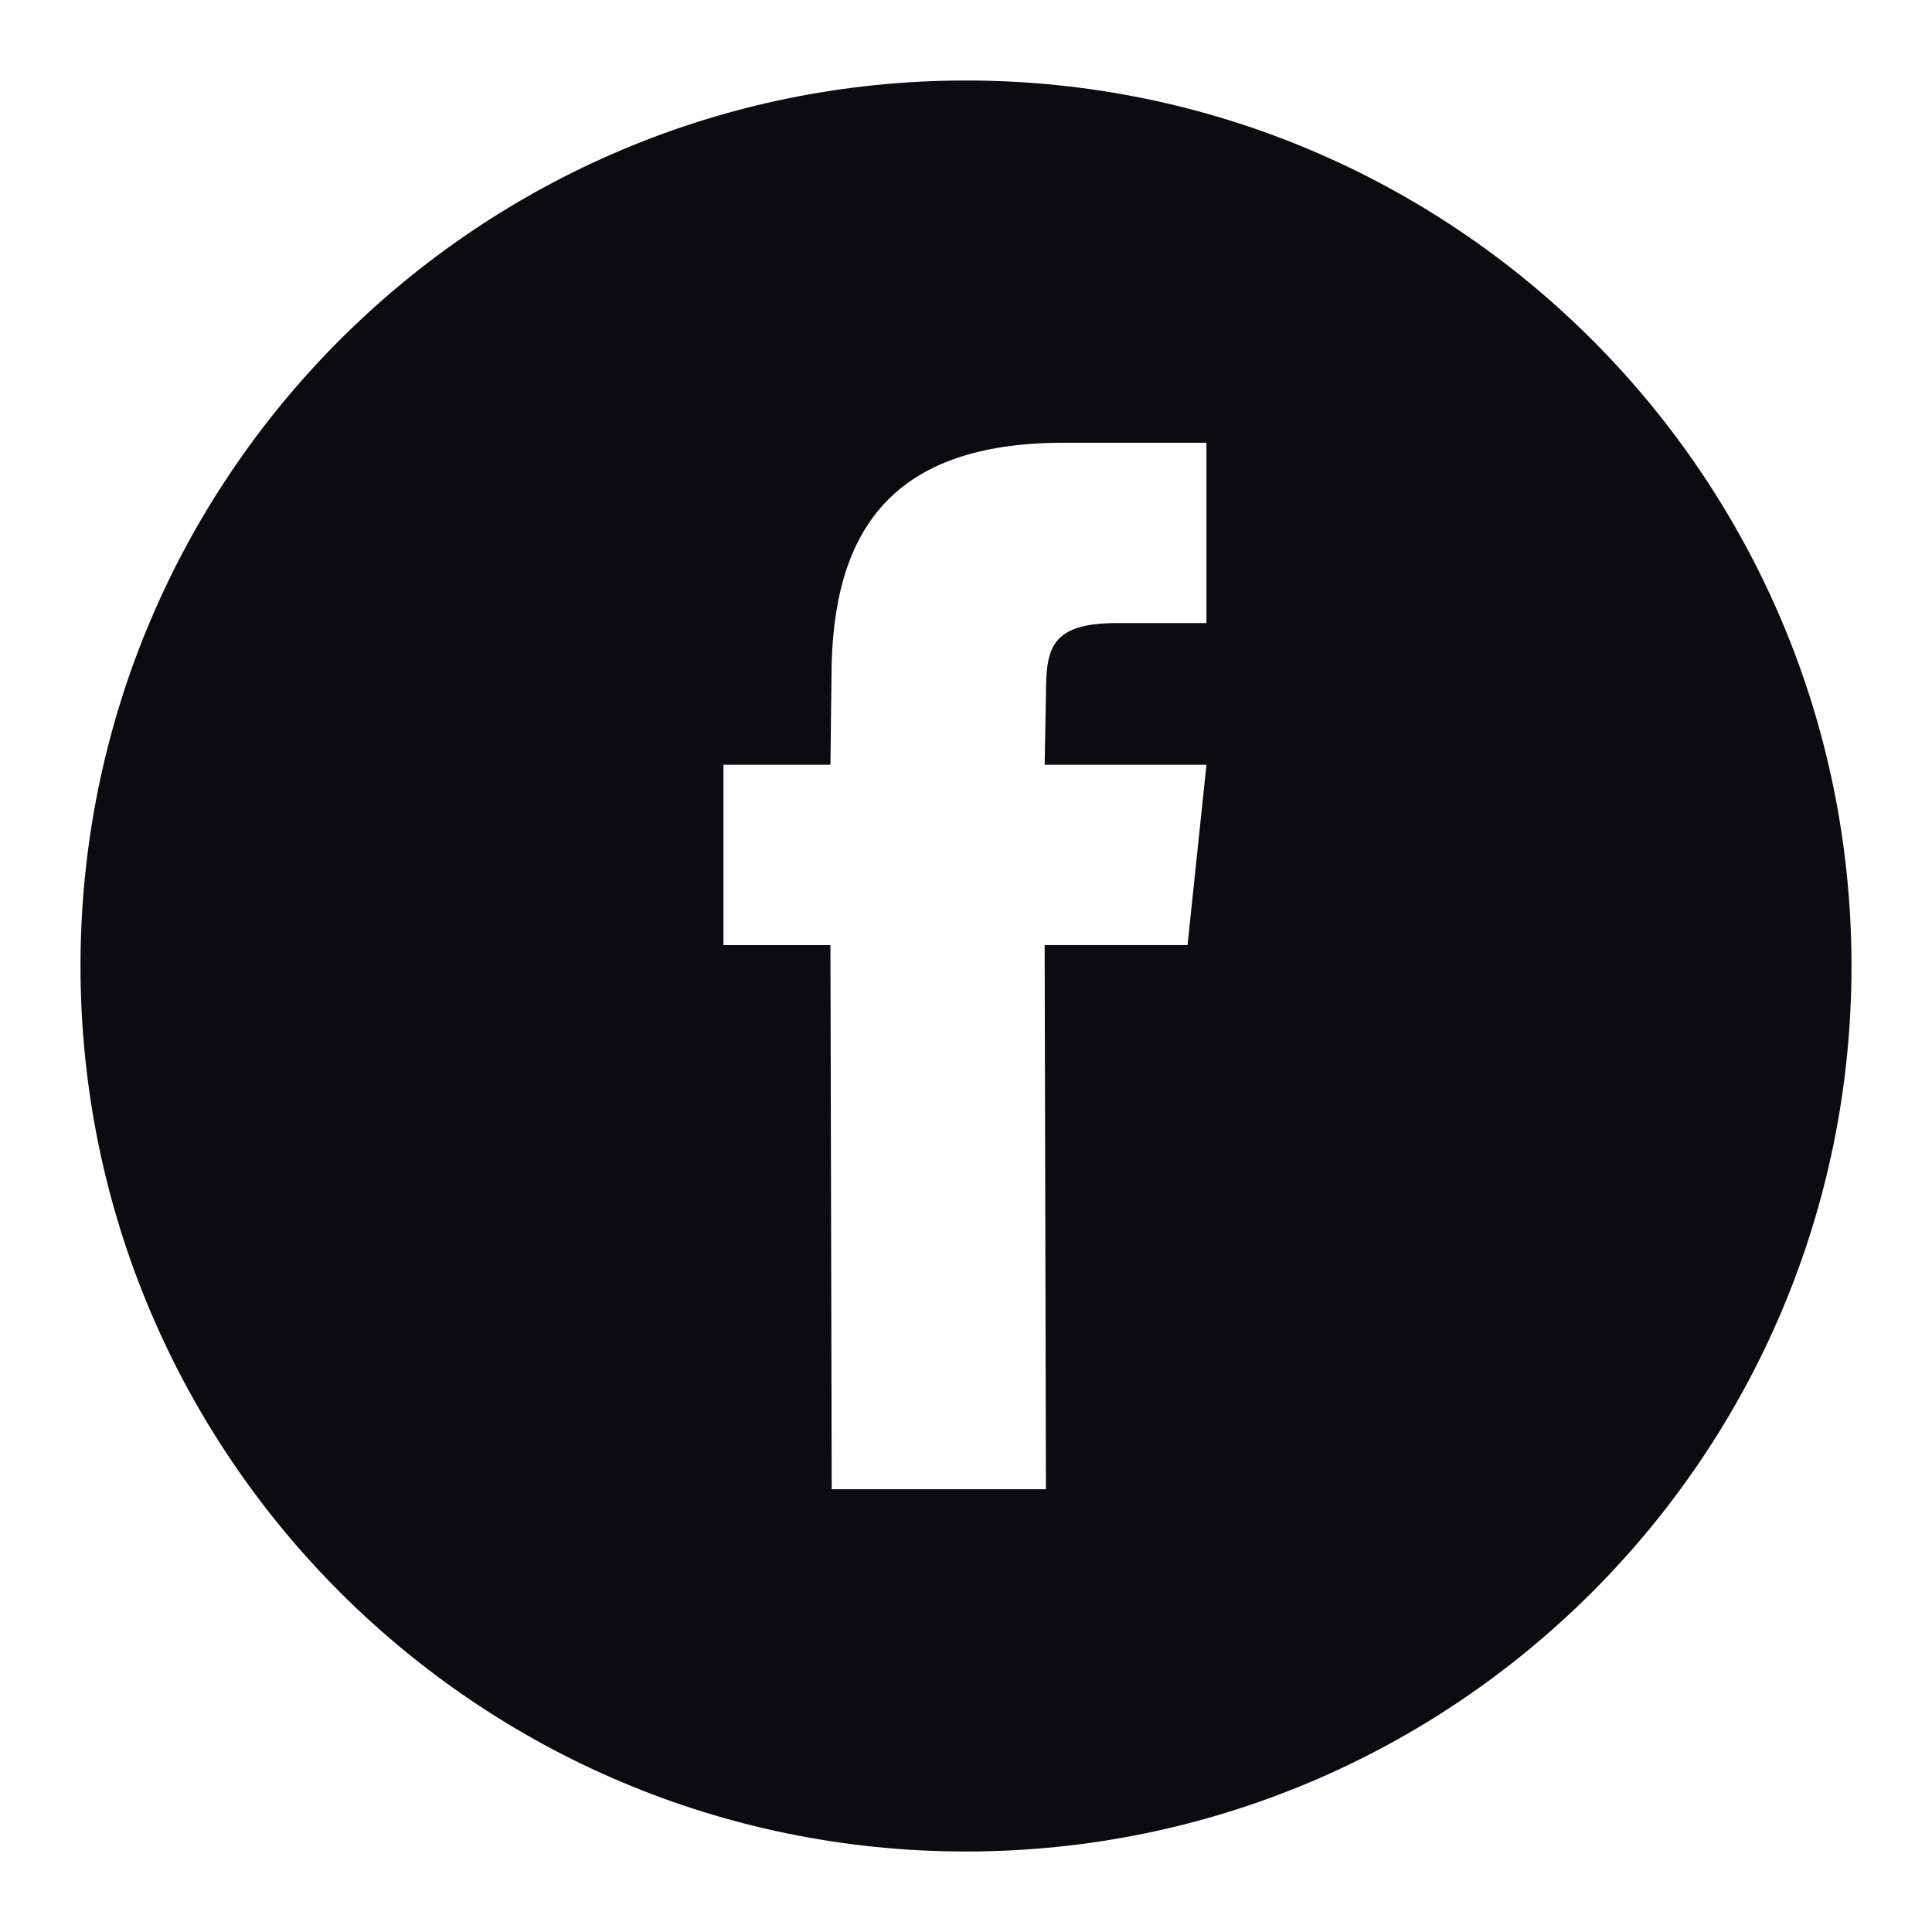 <?xml version="1.0" encoding="UTF-8"?> <svg xmlns="http://www.w3.org/2000/svg" width="24" height="24" viewBox="0 0 24 24" fill="none"> <path fill-rule="evenodd" clip-rule="evenodd" d="M1 12C1 5.925 5.925 1 12 1C18.075 1 23 5.925 23 12C23 18.075 18.075 23 12 23C5.925 23 1 18.075 1 12ZM12.977 11.74L12.993 18.5H10.332L10.316 11.741H8.987V9.5H10.316L10.329 8.414C10.329 6.587 11.08 5.5 13.212 5.5H14.987V7.74H13.878C13.048 7.74 12.993 8.054 12.993 8.638L12.977 9.5H14.987L14.752 11.74H12.977Z" fill="#0C0C10"></path> </svg> 